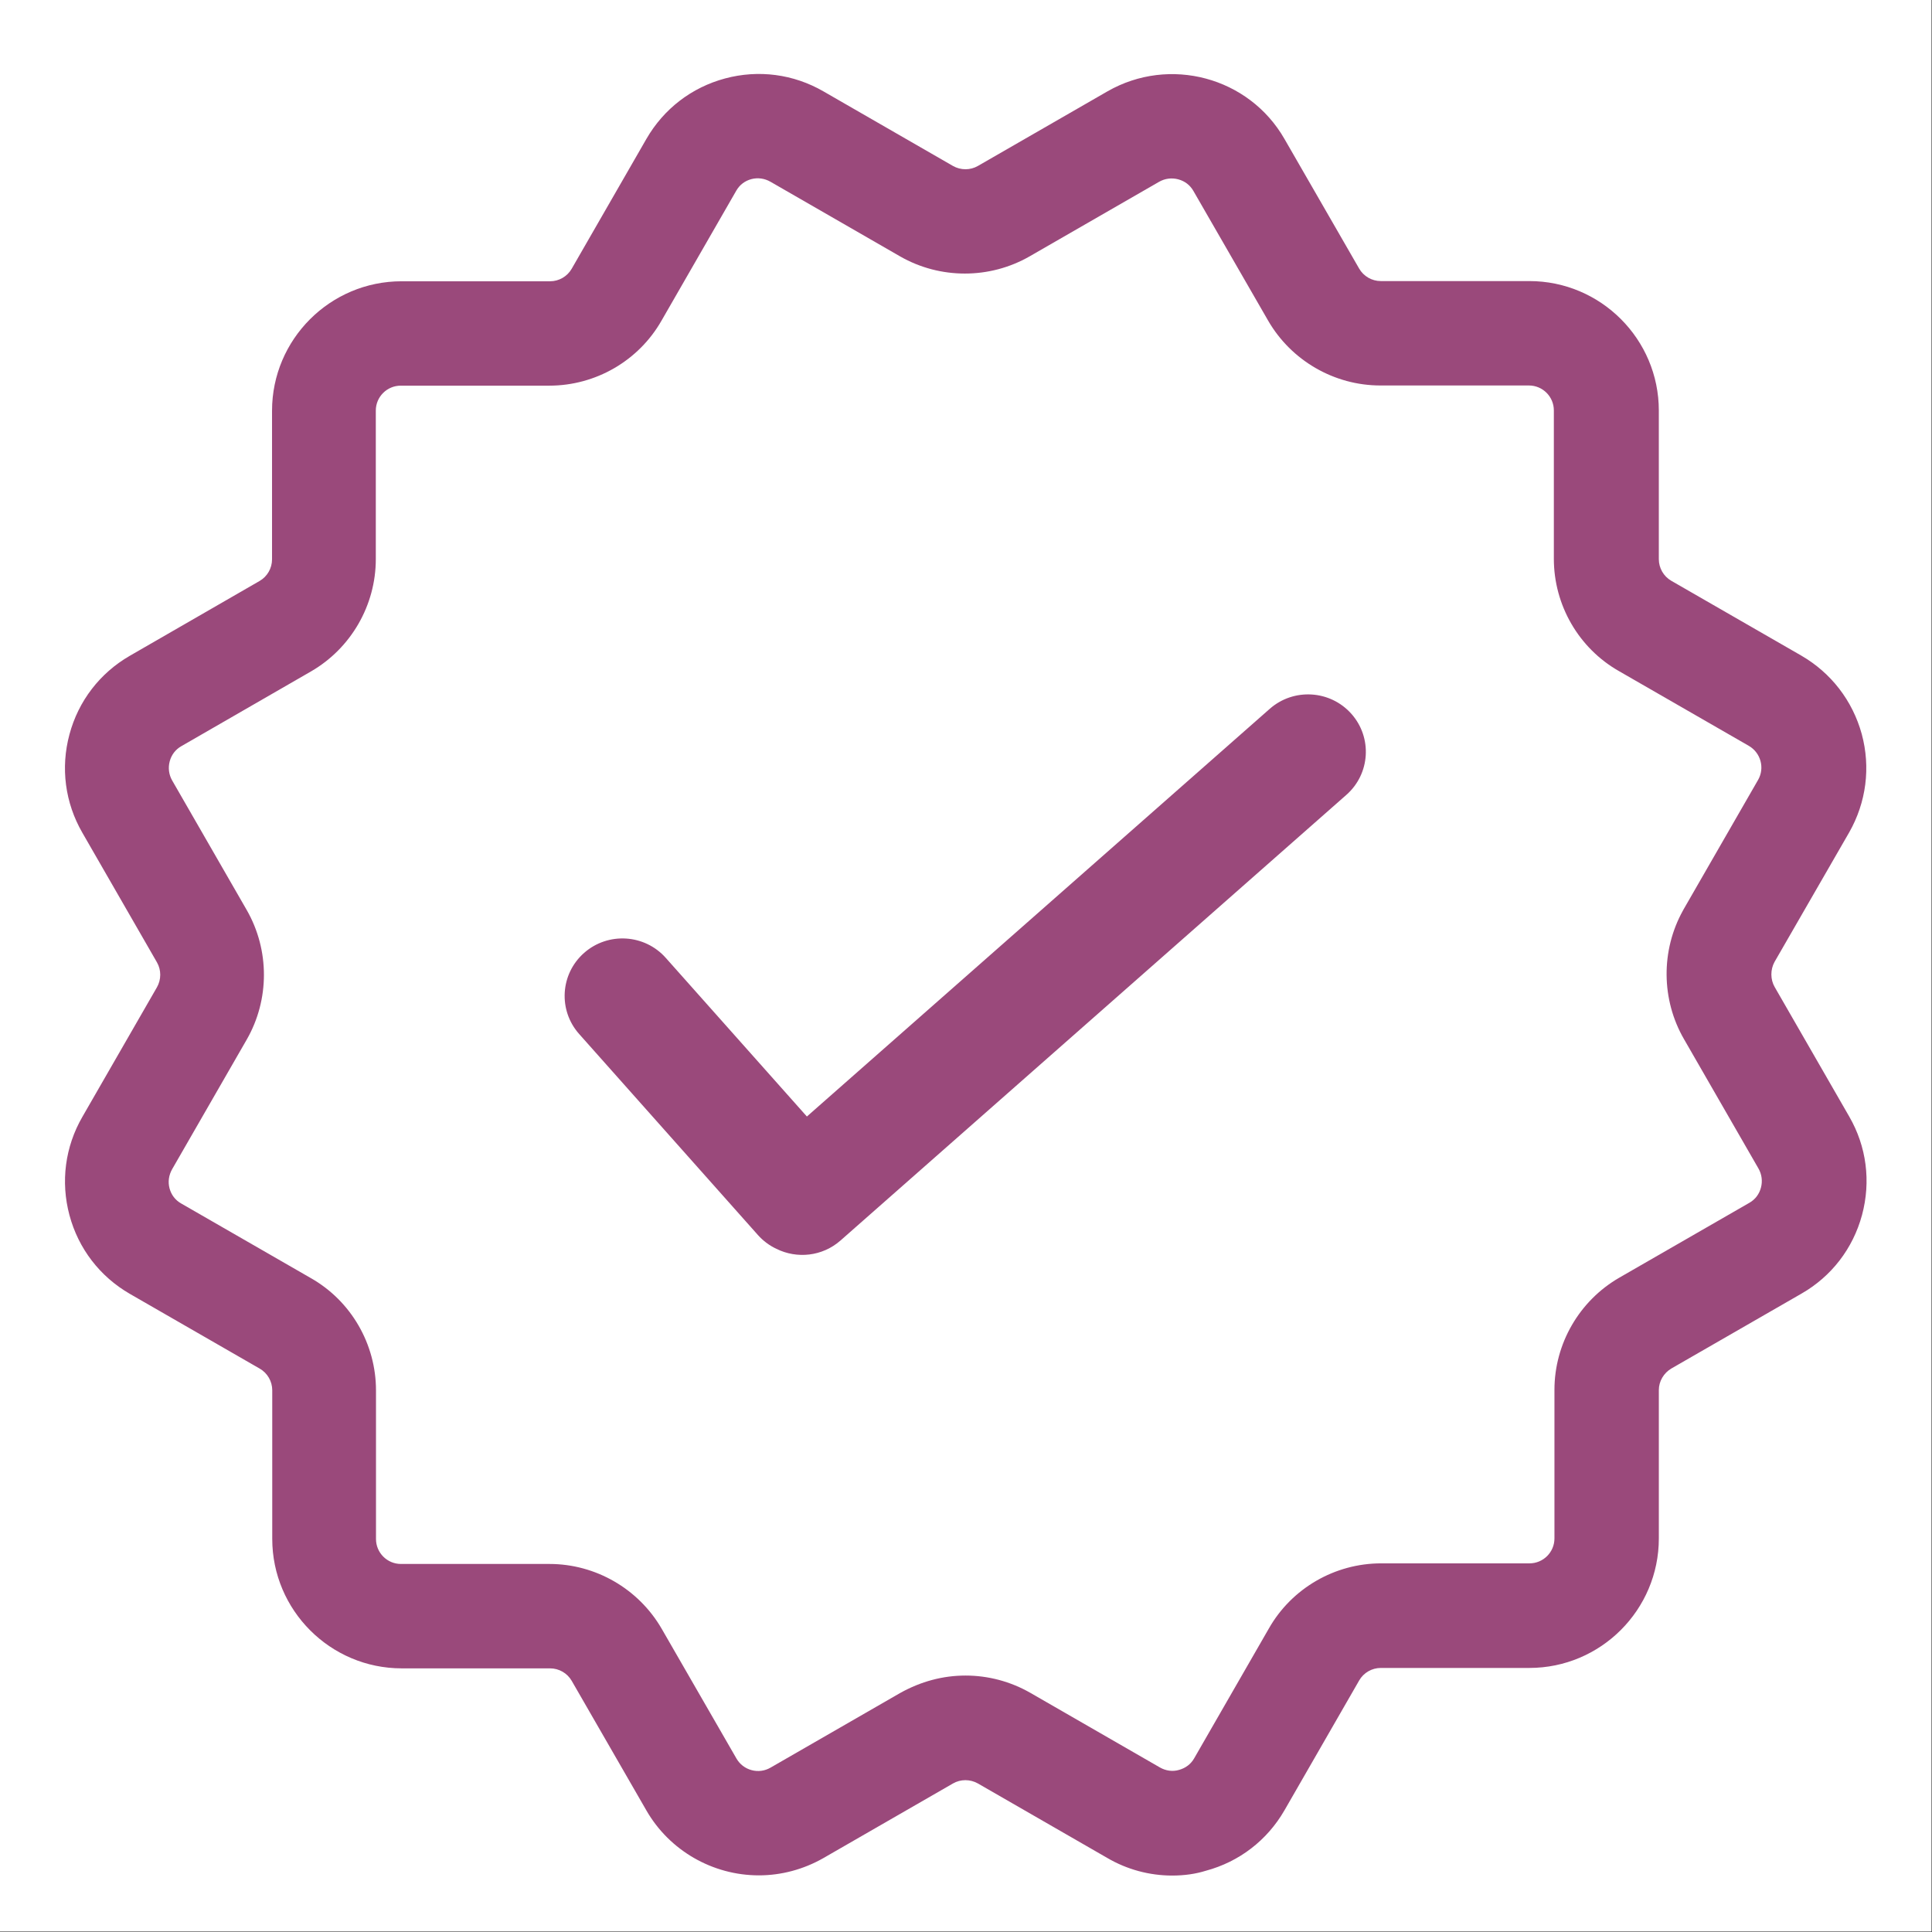 <svg version="1.0" preserveAspectRatio="xMidYMid meet" height="1333" viewBox="0 0 999.75 999.75" zoomAndPan="magnify" width="1333" xmlns:xlink="http://www.w3.org/1999/xlink" xmlns="http://www.w3.org/2000/svg"><rect x="0" y="0" width="999.75" height="999.75" fill="#333333" stroke="none"/><defs><clipPath id="f86ceb1fdb"><path clip-rule="nonzero" d="M 0 0 L 999.5 0 L 999.5 999.5 L 0 999.5 Z M 0 0"></path></clipPath><clipPath id="4f4a6b4052"><path clip-rule="nonzero" d="M 33 38 L 966 38 L 966 970.691 L 33 970.691 Z M 33 38"></path></clipPath></defs><g clip-path="url(#f86ceb1fdb)"><path fill-rule="nonzero" fill-opacity="1" d="M 0 0 L 999.5 0 L 999.5 999.5 L 0 999.5 Z M 0 0" fill="#ffffff"></path></g><g clip-path="url(#4f4a6b4052)"><path fill-rule="nonzero" fill-opacity="1" d="M 956.961 577.852 L 918.359 510.785 C 916.07 506.824 916.074 501.754 918.258 497.773 L 956.879 430.766 C 965.742 415.195 968.062 397.133 963.402 379.863 C 958.648 362.582 947.52 348.156 932.074 339.234 L 864.84 300.539 C 860.859 298.238 858.391 293.953 858.391 289.359 L 858.391 212.453 C 858.391 175.504 828.328 145.445 791.379 145.445 L 714.508 145.445 C 709.91 145.445 705.629 142.977 703.332 139.004 L 664.645 71.852 C 646.277 39.895 605.207 28.859 573.082 47.27 L 506.023 85.879 C 502.074 88.16 497.109 88.141 493.121 85.871 L 426.09 47.273 C 410.586 38.32 392.512 35.949 375.207 40.594 C 357.926 45.227 343.477 56.32 334.512 71.848 L 295.82 139.098 C 293.523 143.078 289.246 145.551 284.645 145.551 L 207.793 145.551 C 170.836 145.551 140.77 175.613 140.77 212.57 L 140.77 289.461 C 140.77 294.062 138.301 298.344 134.328 300.637 L 67.18 339.348 C 51.672 348.297 40.578 362.75 35.949 380.016 C 31.285 397.301 33.652 415.383 42.617 430.914 L 81.215 497.98 C 83.496 501.93 83.48 506.898 81.207 510.895 L 42.625 577.938 C 33.676 593.441 31.309 611.52 35.945 628.832 C 40.578 646.117 51.668 660.566 67.195 669.535 L 134.426 708.23 C 138.406 710.527 140.879 714.812 140.879 719.41 L 140.879 796.309 C 140.879 833.262 170.938 863.324 207.891 863.324 L 284.656 863.324 C 289.254 863.324 293.539 865.793 295.832 869.762 L 334.531 936.922 C 346.449 957.594 368.734 970.438 392.699 970.438 C 404.312 970.438 415.844 967.352 426.09 961.496 L 493.145 922.887 C 497.086 920.602 502.051 920.621 506.051 922.895 L 573.016 961.453 C 583.172 967.402 594.773 970.543 606.586 970.543 C 612.941 970.543 618.766 969.691 623.965 968.062 C 641.25 963.426 655.695 952.328 664.652 936.809 L 703.344 869.559 C 705.641 865.578 709.926 863.109 714.52 863.109 L 791.383 863.109 C 828.34 863.109 858.398 833.043 858.398 796.082 L 858.398 719.301 C 858.398 714.758 860.93 710.465 864.938 708.125 L 932.16 669.438 C 947.707 660.539 958.848 646.082 963.535 628.742 C 968.207 611.383 965.875 593.305 956.961 577.852 Z M 160.949 661.434 L 93.691 622.727 C 90.688 621 88.625 618.297 87.719 614.902 C 86.84 611.594 87.332 608.07 89.098 604.984 L 127.699 537.91 C 139.535 517.262 139.535 491.605 127.691 470.938 L 89.105 403.891 C 87.375 400.883 86.918 397.352 87.82 393.969 C 88.727 390.578 90.793 387.871 93.812 386.137 L 160.977 347.414 C 181.637 335.449 194.469 313.199 194.469 289.352 L 194.469 212.457 C 194.469 205.352 200.254 199.566 207.363 199.566 L 284.234 199.566 C 308.234 199.566 330.496 186.664 342.305 165.934 L 381.008 98.66 C 382.734 95.652 385.434 93.59 388.82 92.688 C 392.129 91.816 395.656 92.297 398.73 94.07 L 465.793 132.684 C 486.445 144.52 512.102 144.52 532.762 132.676 L 599.785 94.082 C 602.801 92.355 606.316 91.891 609.715 92.801 C 613.098 93.707 615.801 95.77 617.535 98.785 L 656.25 165.973 C 668.215 186.633 690.461 199.473 714.301 199.473 L 791.168 199.473 C 798.281 199.473 804.07 205.258 804.07 212.371 L 804.07 289.156 C 804.07 313.168 816.973 335.43 837.695 347.238 L 904.934 385.938 C 911.137 389.512 913.301 397.426 909.754 403.578 L 871.164 470.637 L 870.836 471.25 C 859.422 491.844 859.617 517.254 871.367 537.637 L 909.949 604.664 C 911.68 607.68 912.137 611.203 911.23 614.586 C 910.328 617.98 908.262 620.684 905.246 622.414 L 838 661.121 C 817.262 673.062 804.379 695.312 804.379 719.199 L 804.379 796.098 C 804.379 803.203 798.594 808.988 791.48 808.988 L 714.711 808.988 C 690.711 808.988 668.453 821.898 656.641 842.621 L 617.938 909.895 C 616.207 912.902 613.508 914.961 609.949 915.914 C 606.746 916.824 603.277 916.352 600.211 914.598 L 533.156 875.984 C 522.957 870.137 511.379 867.047 499.68 867.047 C 487.941 867.047 476.57 870.066 465.766 876.094 L 398.719 914.703 C 395.73 916.426 392.254 916.891 388.918 915.988 C 385.59 915.098 382.812 912.961 381.094 909.984 L 342.383 842.805 C 330.418 822.141 308.176 809.301 284.336 809.301 L 207.469 809.301 C 200.355 809.301 194.566 803.516 194.566 796.398 L 194.566 719.508 C 194.57 695.508 181.668 673.246 160.949 661.434 Z M 160.949 661.434" fill="#9a497b"></path></g><path fill-rule="nonzero" fill-opacity="1" d="M 699.273 369.355 C 688.316 357.051 669.426 355.918 657.055 366.797 L 417.539 577.762 L 344.496 495.652 C 333.555 483.344 314.648 482.195 302.277 493.074 C 289.906 503.953 288.746 522.758 299.688 535.062 L 392.176 639.059 C 394.941 642.172 398.211 644.559 401.766 646.227 C 412.355 651.496 425.52 650.207 434.938 641.922 L 696.699 411.324 C 709.07 400.441 710.215 381.641 699.273 369.355 Z M 699.273 369.355" fill="#9a497b"></path></svg>